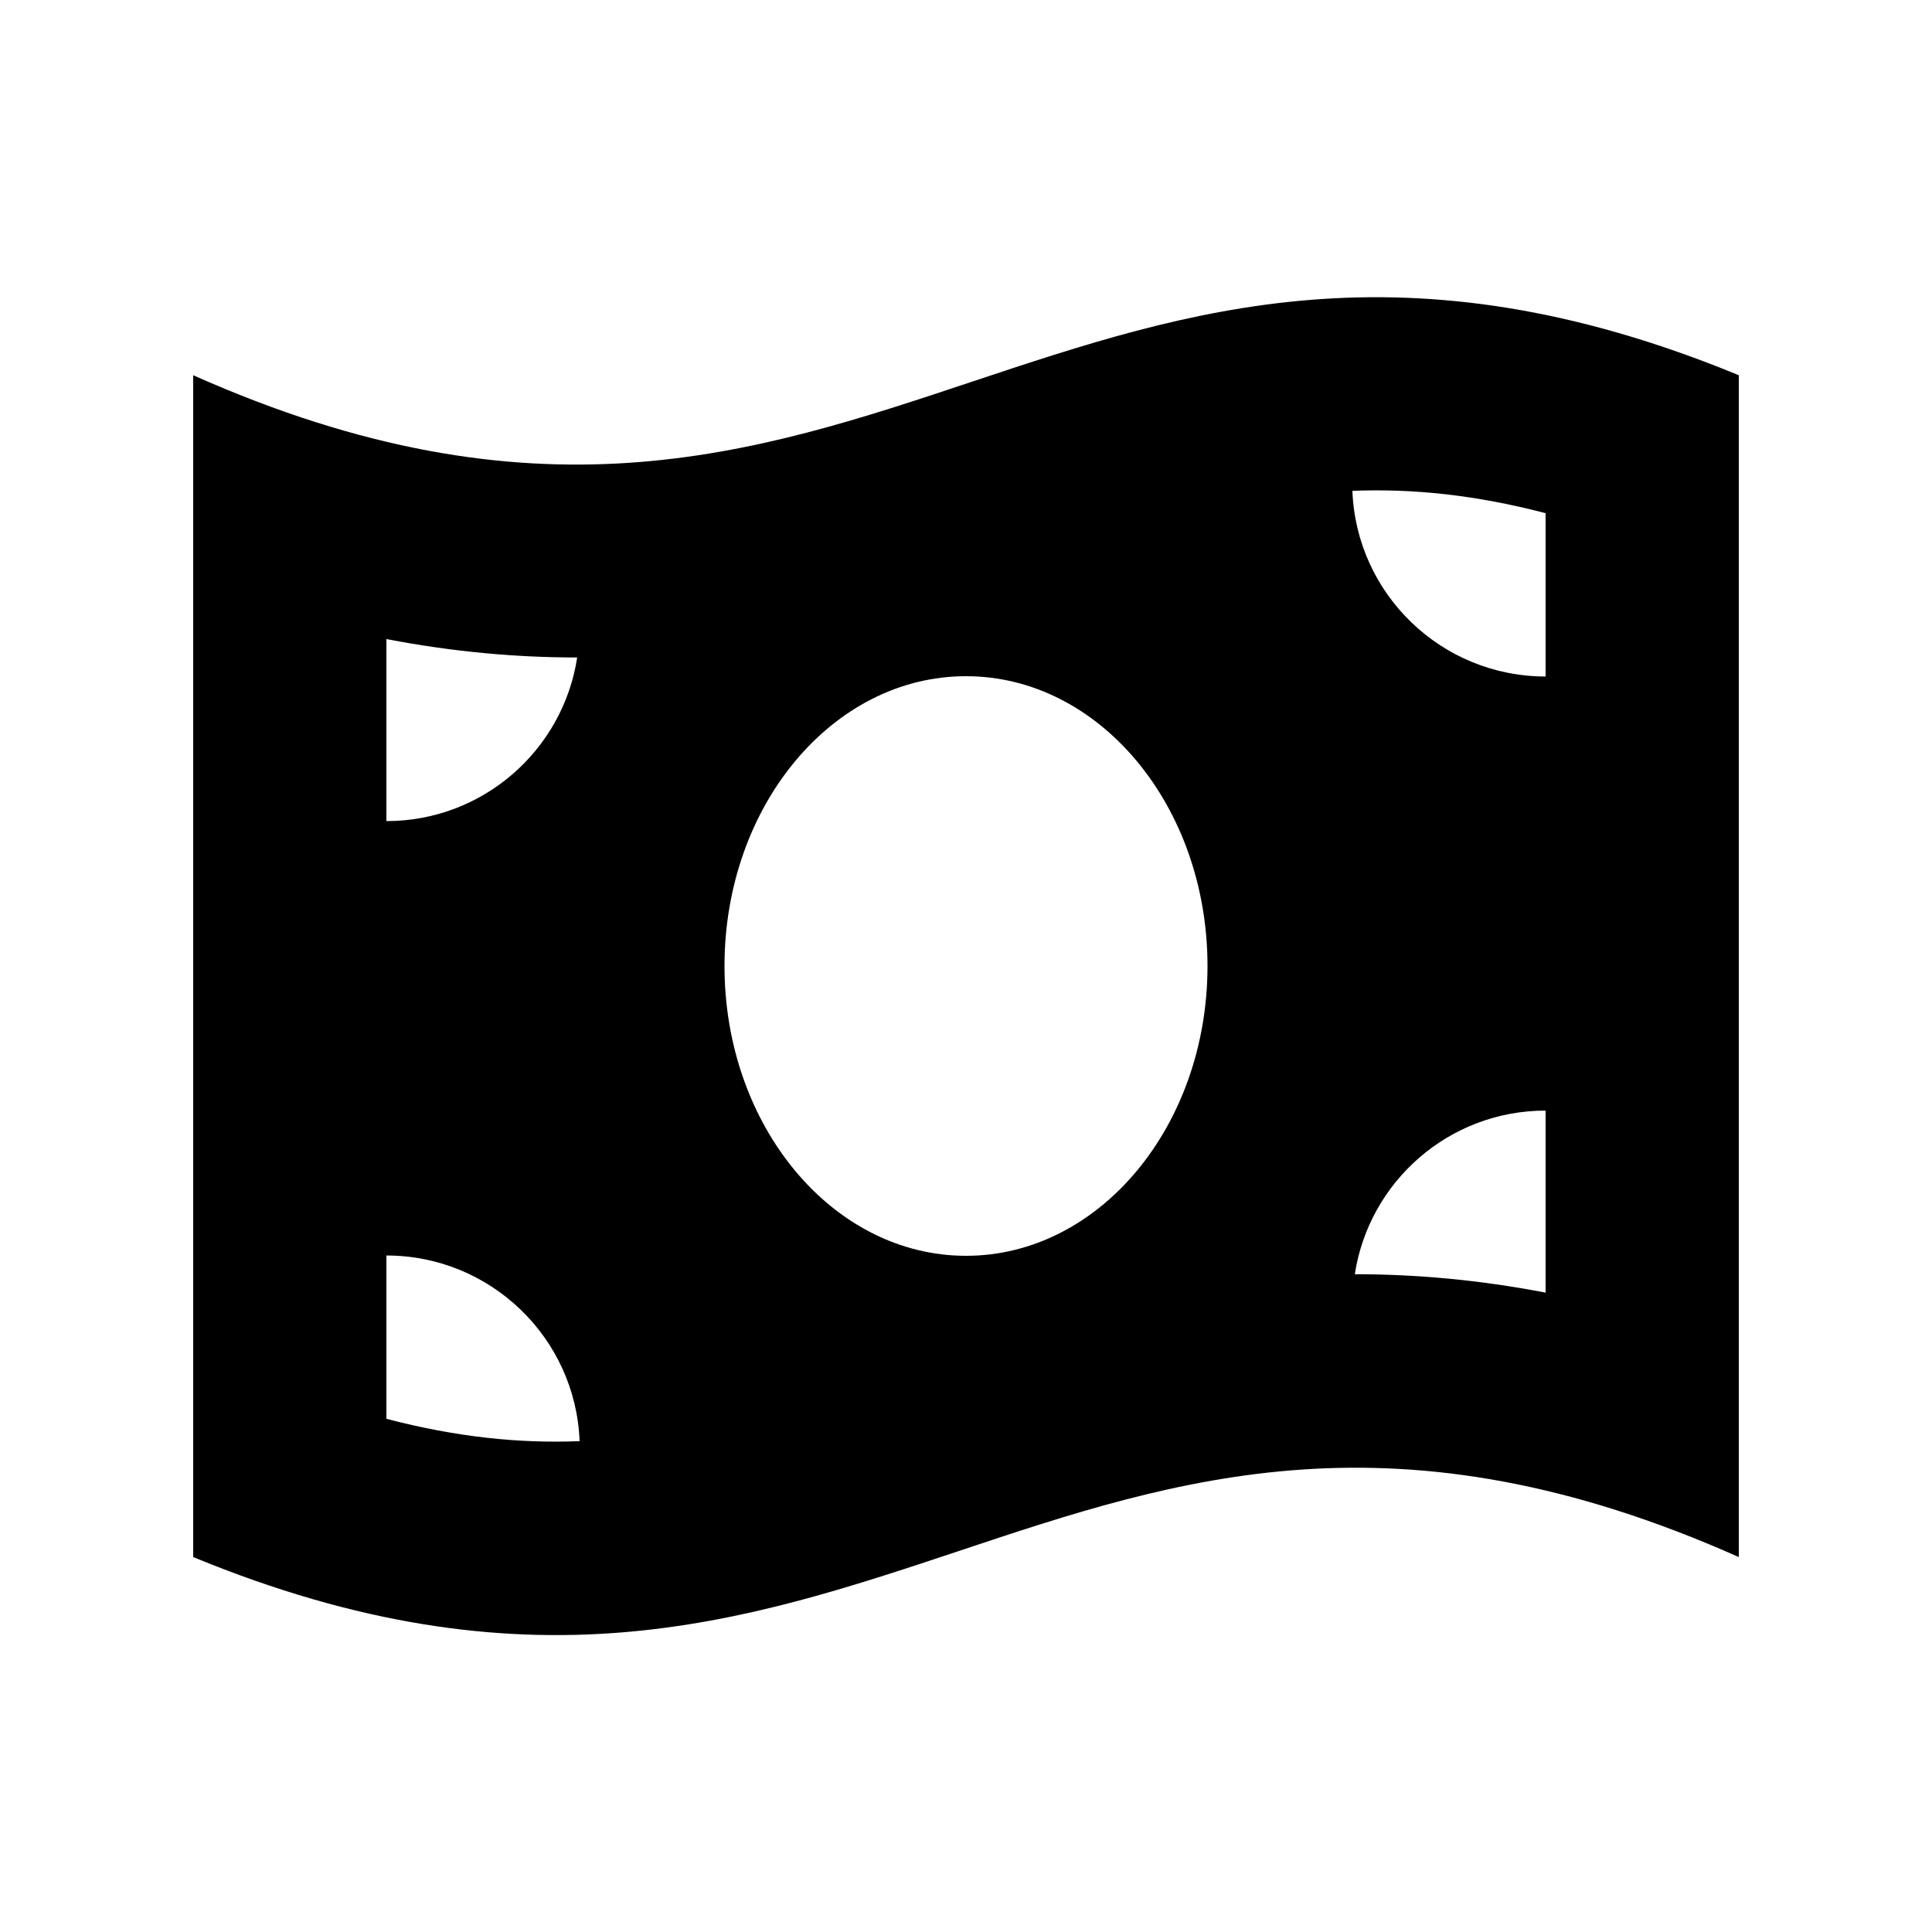<svg xmlns="http://www.w3.org/2000/svg" viewBox="0 0 640 640"><!--! Font Awesome Pro 7.1.0 by @fontawesome - https://fontawesome.com License - https://fontawesome.com/license (Commercial License) Copyright 2025 Fonticons, Inc. --><path fill="currentColor" d="M64 515.7L64 124.3C177.2 174.7 249.6 150.6 322.4 126.3C393.6 102.6 465.3 78.7 576 124.3L576 515.8C462.8 465.4 390.4 489.5 317.6 513.8C246.4 537.5 174.7 561.4 64 515.8zM400 320C400 267 364.2 224 320 224C275.8 224 240 267 240 320C240 373 275.8 416 320 416C364.2 416 400 373 400 320zM128 470C151.3 476.1 172.2 478.2 192 477.4C190.7 443.2 162.5 415.9 128 415.9L128 469.9zM448.8 422.1C468.6 422.1 489.7 423.9 512 428.2L512 367.9C480 367.9 453.5 391.4 448.8 422.1zM512 170C488.7 163.9 467.8 161.8 448 162.6C449.3 196.8 477.5 224.1 512 224.1L512 170.1zM128 272C160 272 186.5 248.5 191.2 217.8C171.4 217.8 150.3 216 128 211.7L128 272z"/></svg>